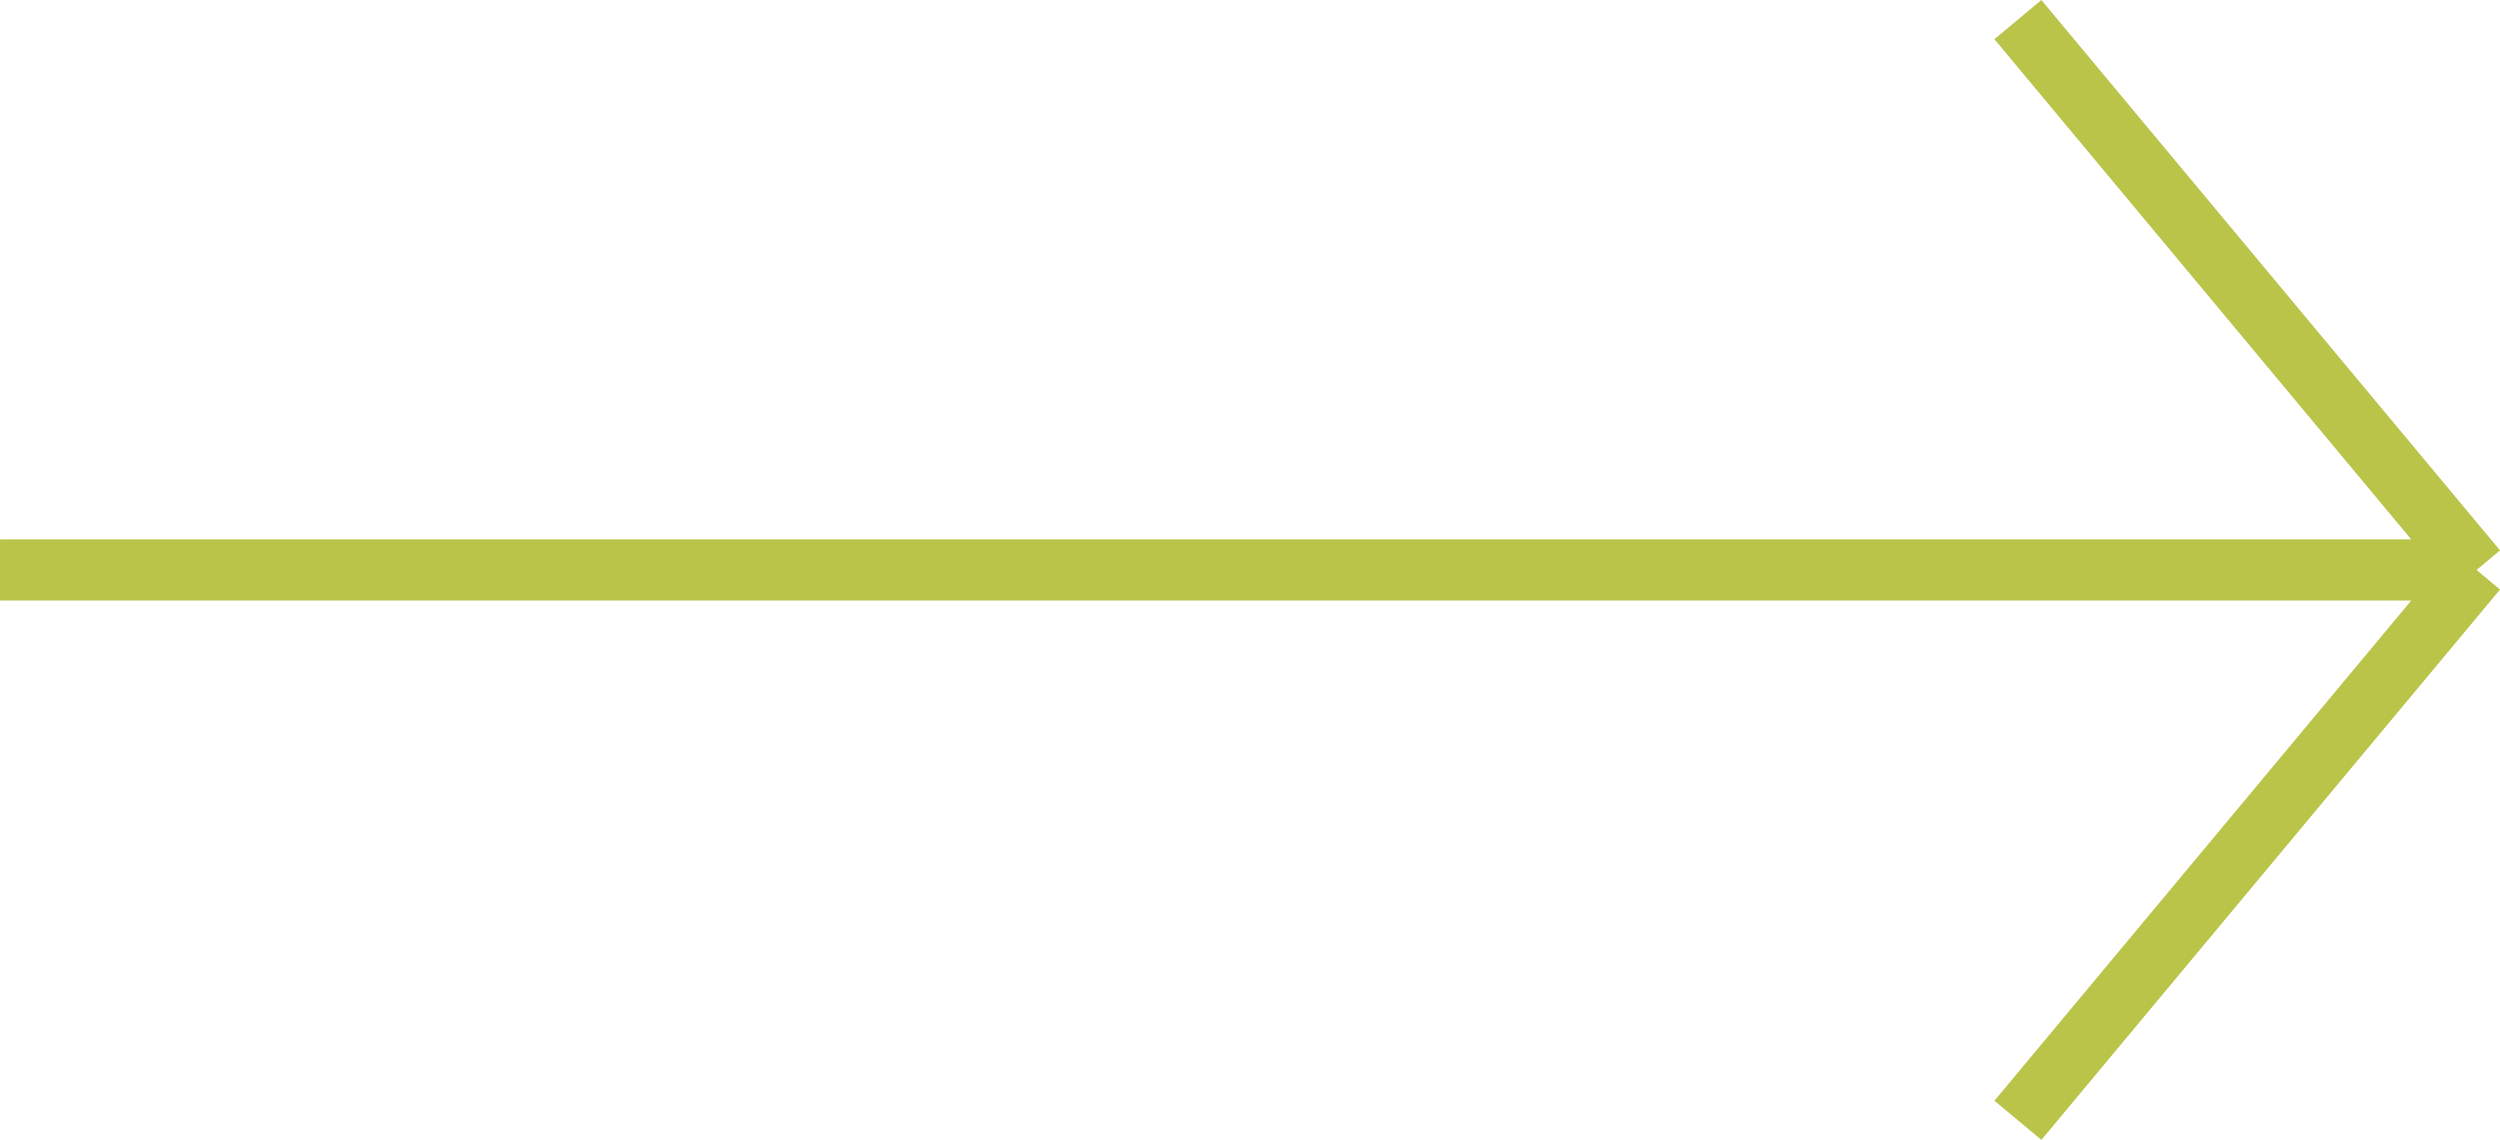 <?xml version="1.0" encoding="UTF-8"?> <svg xmlns="http://www.w3.org/2000/svg" xmlns:xlink="http://www.w3.org/1999/xlink" xmlns:xodm="http://www.corel.com/coreldraw/odm/2003" xml:space="preserve" width="10.817mm" height="4.932mm" version="1.1" style="shape-rendering:geometricPrecision; text-rendering:geometricPrecision; image-rendering:optimizeQuality; fill-rule:evenodd; clip-rule:evenodd" viewBox="0 0 1078.67 491.8"> <defs> <style type="text/css"> .str0 {stroke:#B9C449;stroke-width:26.39;stroke-miterlimit:22.926} .fil0 {fill:none} </style> </defs> <g id="Слой_x0020_1">  <path class="fil0 str0" d="M870.66 8.45l197.88 237.46m0 0l-197.88 237.46m197.88 -237.46l-1055.34 0 0 13.19"></path> </g> </svg> 